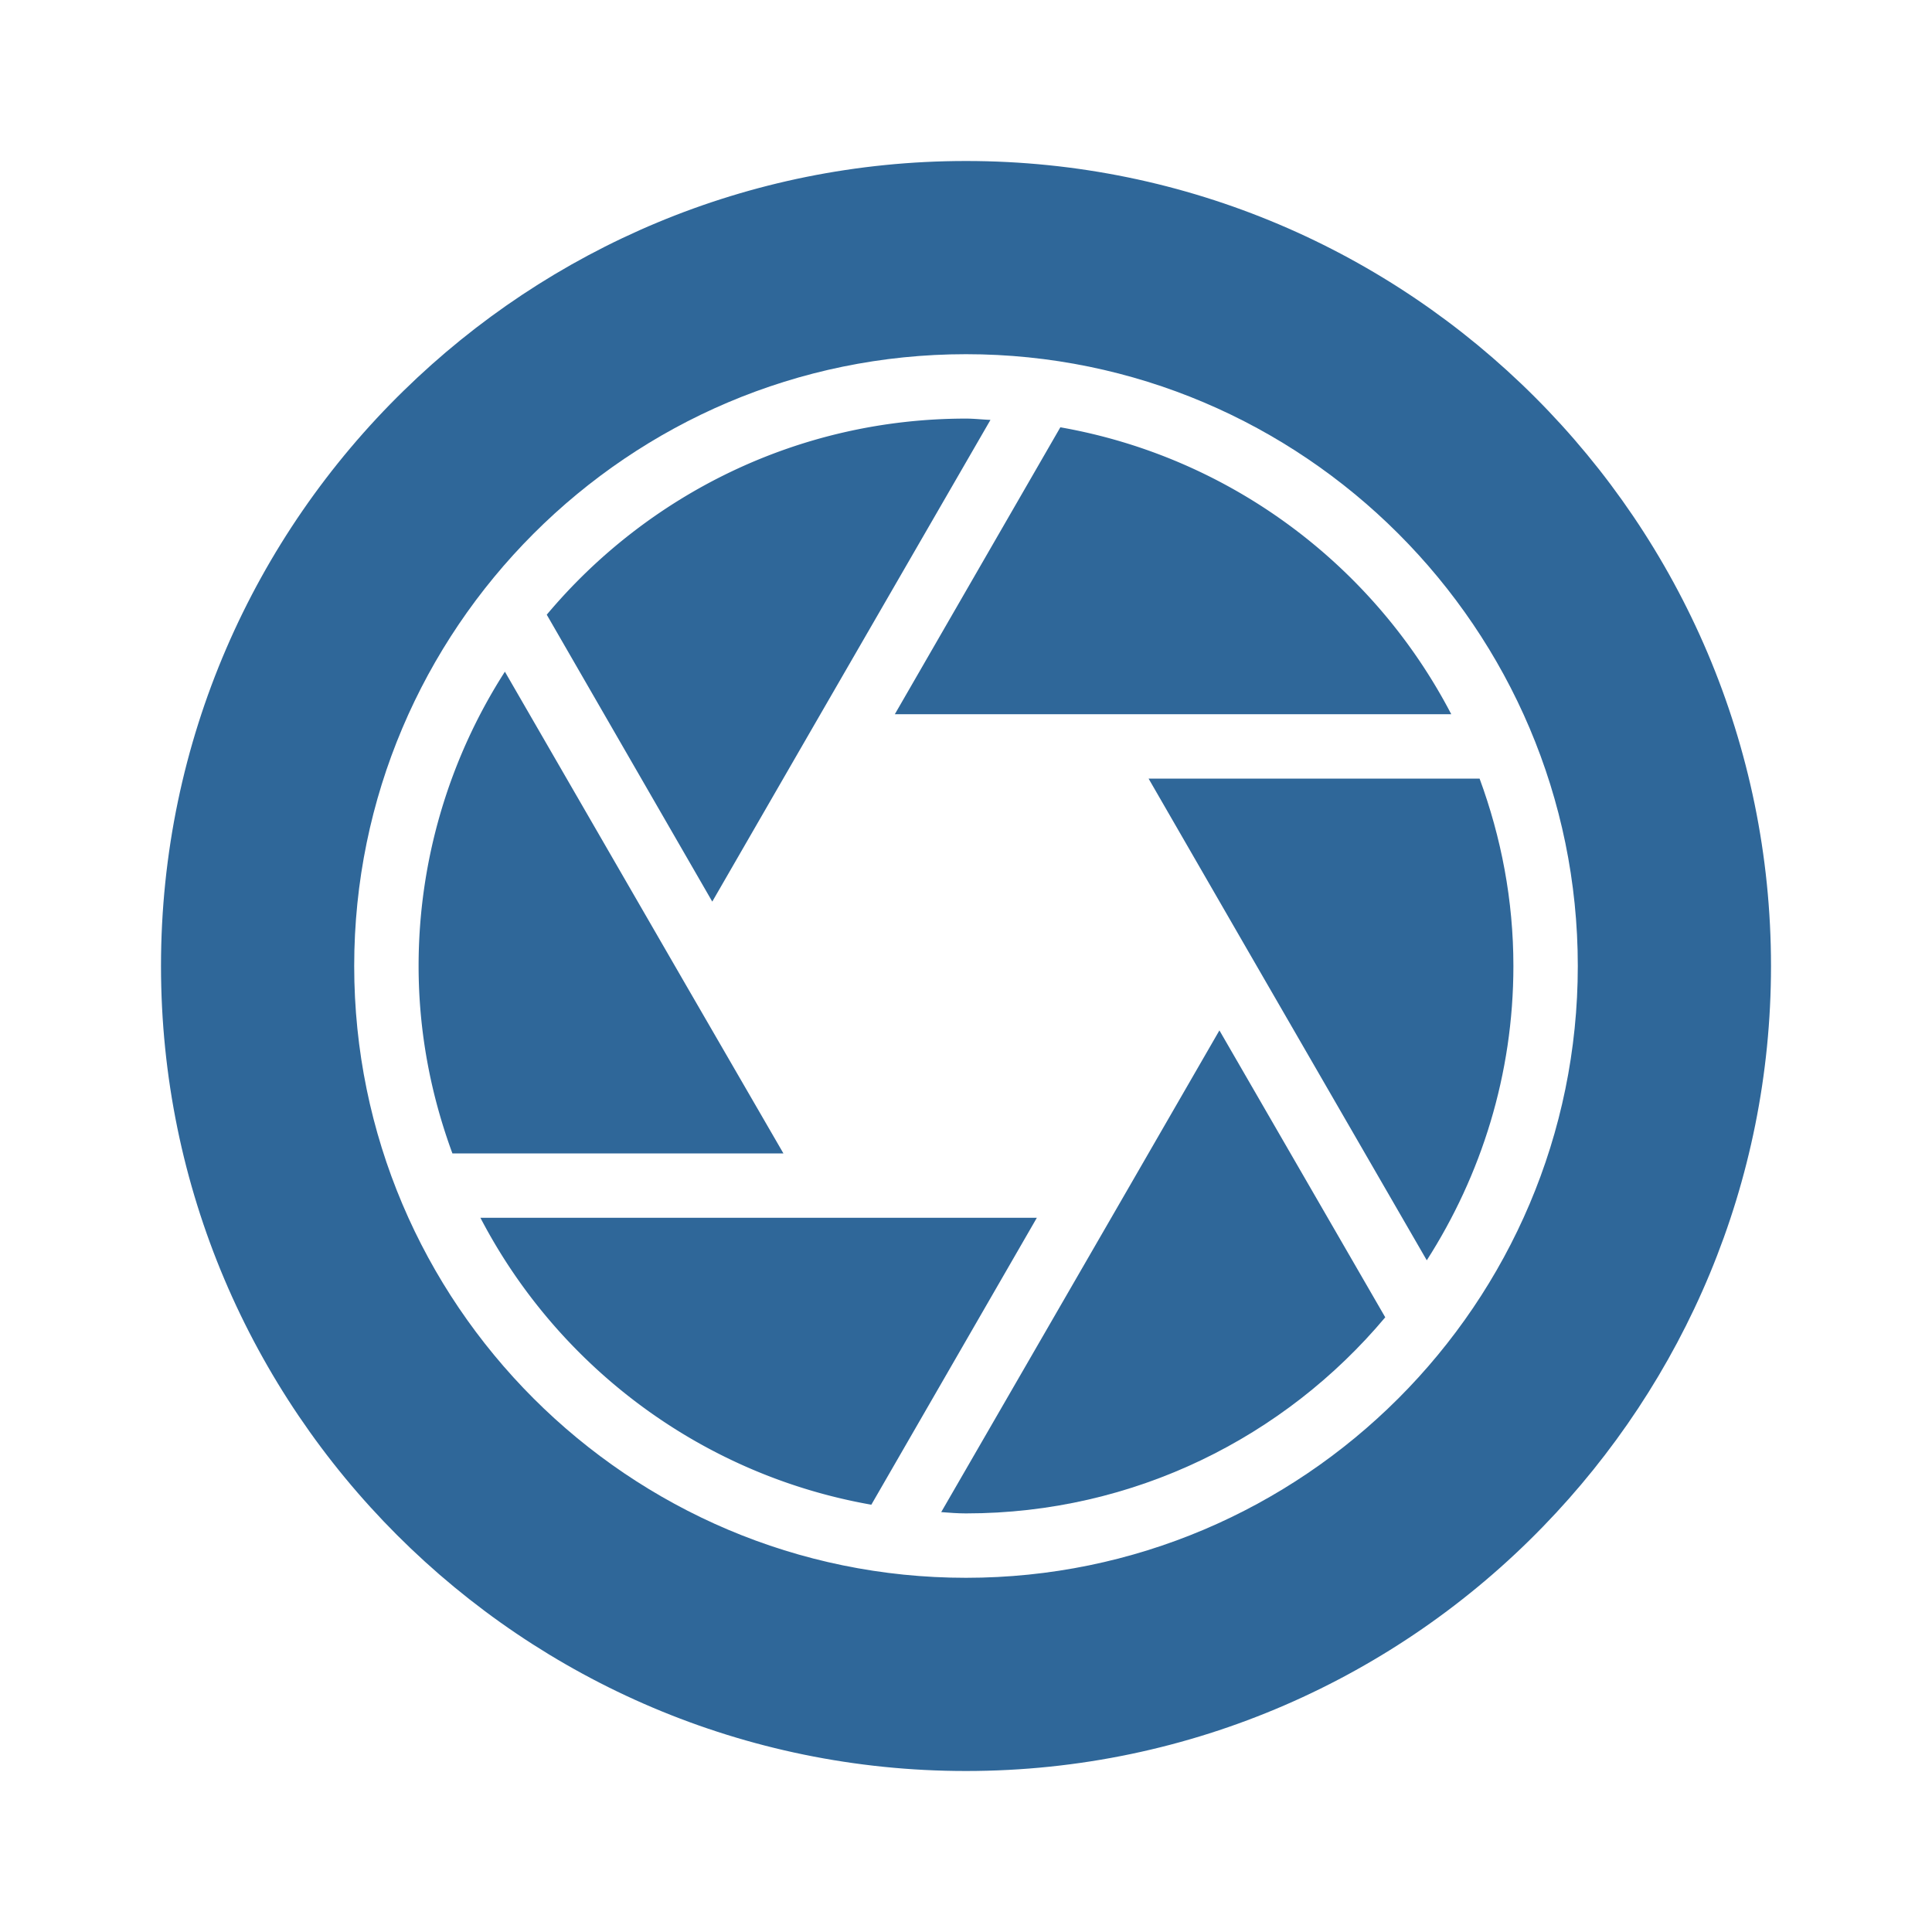 <svg xmlns="http://www.w3.org/2000/svg" version="1.1" xmlns:xlink="http://www.w3.org/1999/xlink" width="512" height="512" x="0" y="0" viewBox="0 0 60 60" style="enable-background:new 0 0 512 512" xml:space="preserve" class=""><g><path d="m25.19 22.68 5.57-9.64c-.26-.01-.51-.04-.76-.04-5.22 0-9.9 2.37-13.02 6.09L22.12 28zM32.93 13.27l-5.14 8.91h17.28c-2.4-4.61-6.85-7.98-12.14-8.91zM26.06 37.82H14.92c2.4 4.61 6.85 7.98 12.14 8.91l5.14-8.91zM21.25 30.5l-5.57-9.64A16.914 16.914 0 0 0 13 30c0 2.05.38 4 1.05 5.82h10.28z" fill="#2f6799" opacity="1" data-original="#000000" class=""></path><path d="M30 5c-6.79 0-12.95 2.72-17.46 7.13C7.89 16.67 5 23 5 30c0 13.79 11.21 25 25 25 7.02 0 13.38-2.91 17.92-7.59C52.3 42.9 55 36.76 55 30 55 16.22 43.78 5 30 5zm0 44c-10.48 0-19-8.52-19-19 0-10.47 8.52-19 19-19 10.47 0 19 8.53 19 19 0 10.48-8.53 19-19 19z" fill="#2f6799" opacity="1" data-original="#000000" class=""></path><path d="m38.74 29.5 5.57 9.64C46 36.5 47 33.37 47 30c0-2.05-.38-4-1.05-5.82H35.67zM34.8 37.32l-5.57 9.64c.26.02.51.04.77.04 5.22 0 9.9-2.37 13.02-6.09L37.87 32z" fill="#2f6799" opacity="1" data-original="#000000" class=""></path></g></svg>